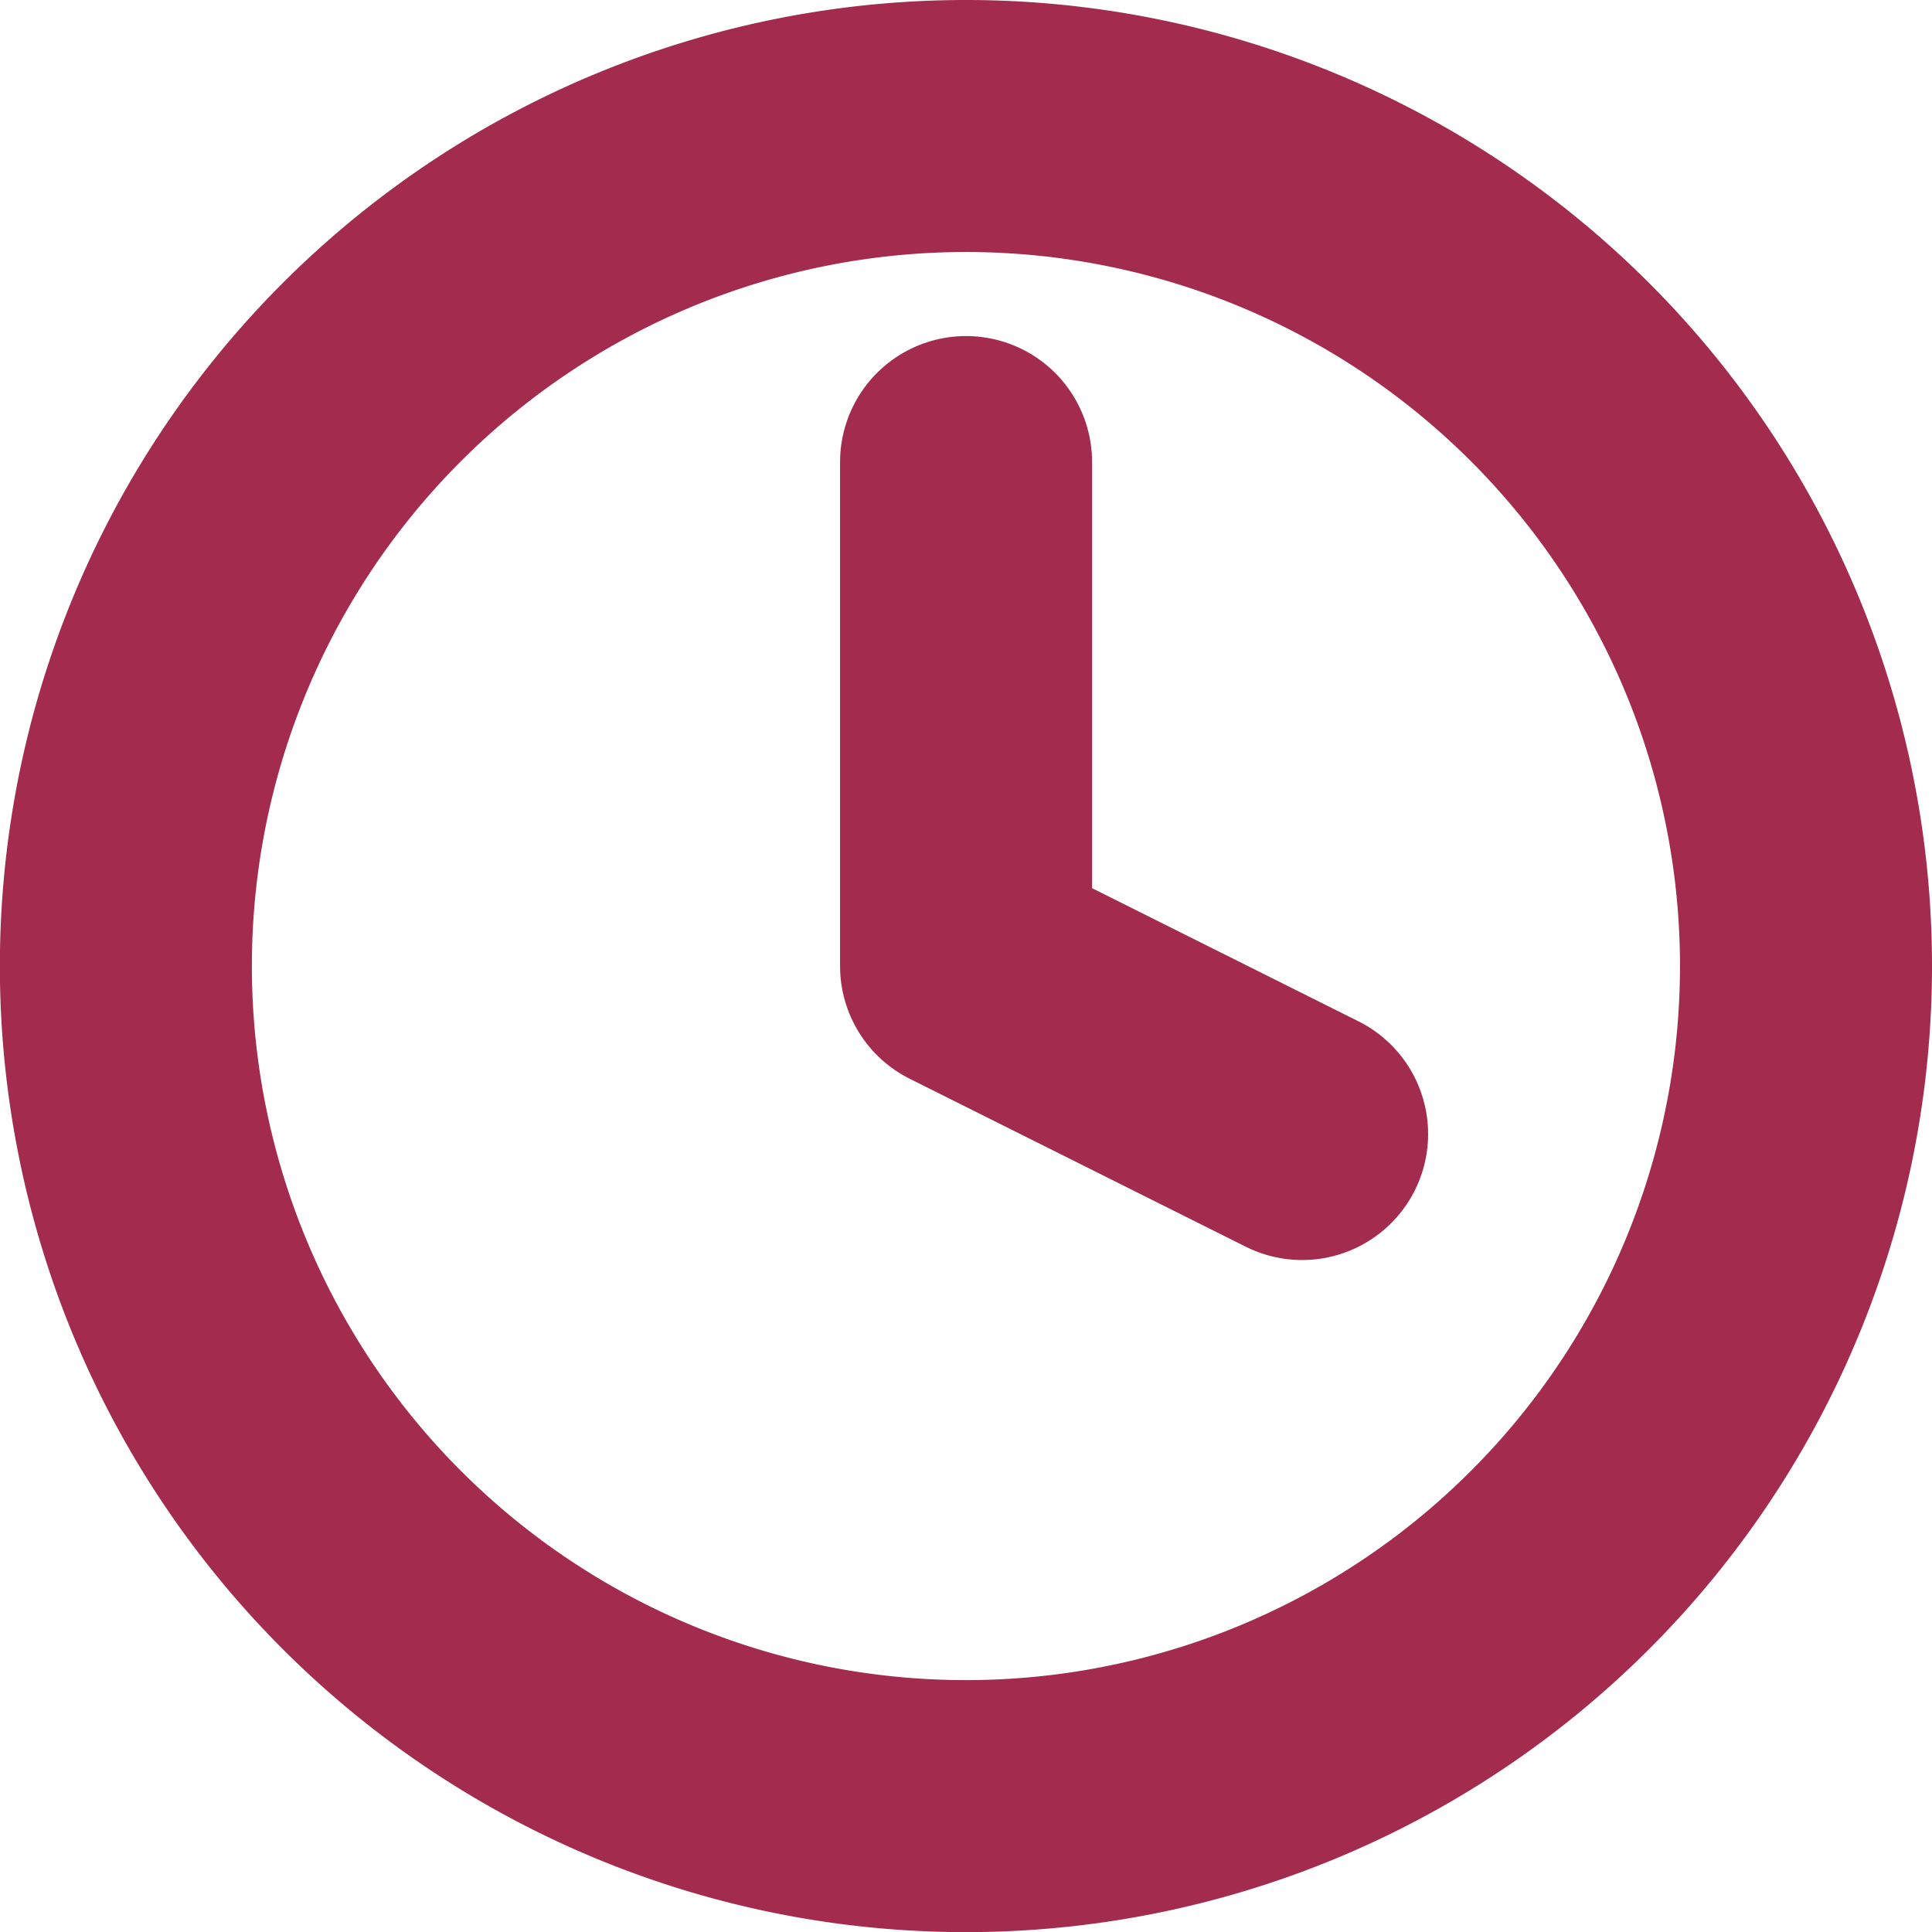 <svg xmlns="http://www.w3.org/2000/svg" width="15.333" height="15.333" viewBox="0 0 15.333 15.333">
  <g id="clock" transform="translate(-2 -2)">
    <path id="Tracé_39" data-name="Tracé 39" d="M16.333,9.667A6.667,6.667,0,1,1,9.667,3,6.667,6.667,0,0,1,16.333,9.667Z" fill="none" stroke="#a32b4d" stroke-linecap="round" stroke-linejoin="round" stroke-width="2"/>
    <path id="Tracé_40" data-name="Tracé 40" d="M18,9v4l2.667,1.333" transform="translate(-8.333 -3.333)" fill="none" stroke="#a32b4d" stroke-linecap="round" stroke-linejoin="round" stroke-width="2"/>
  </g>
</svg>
